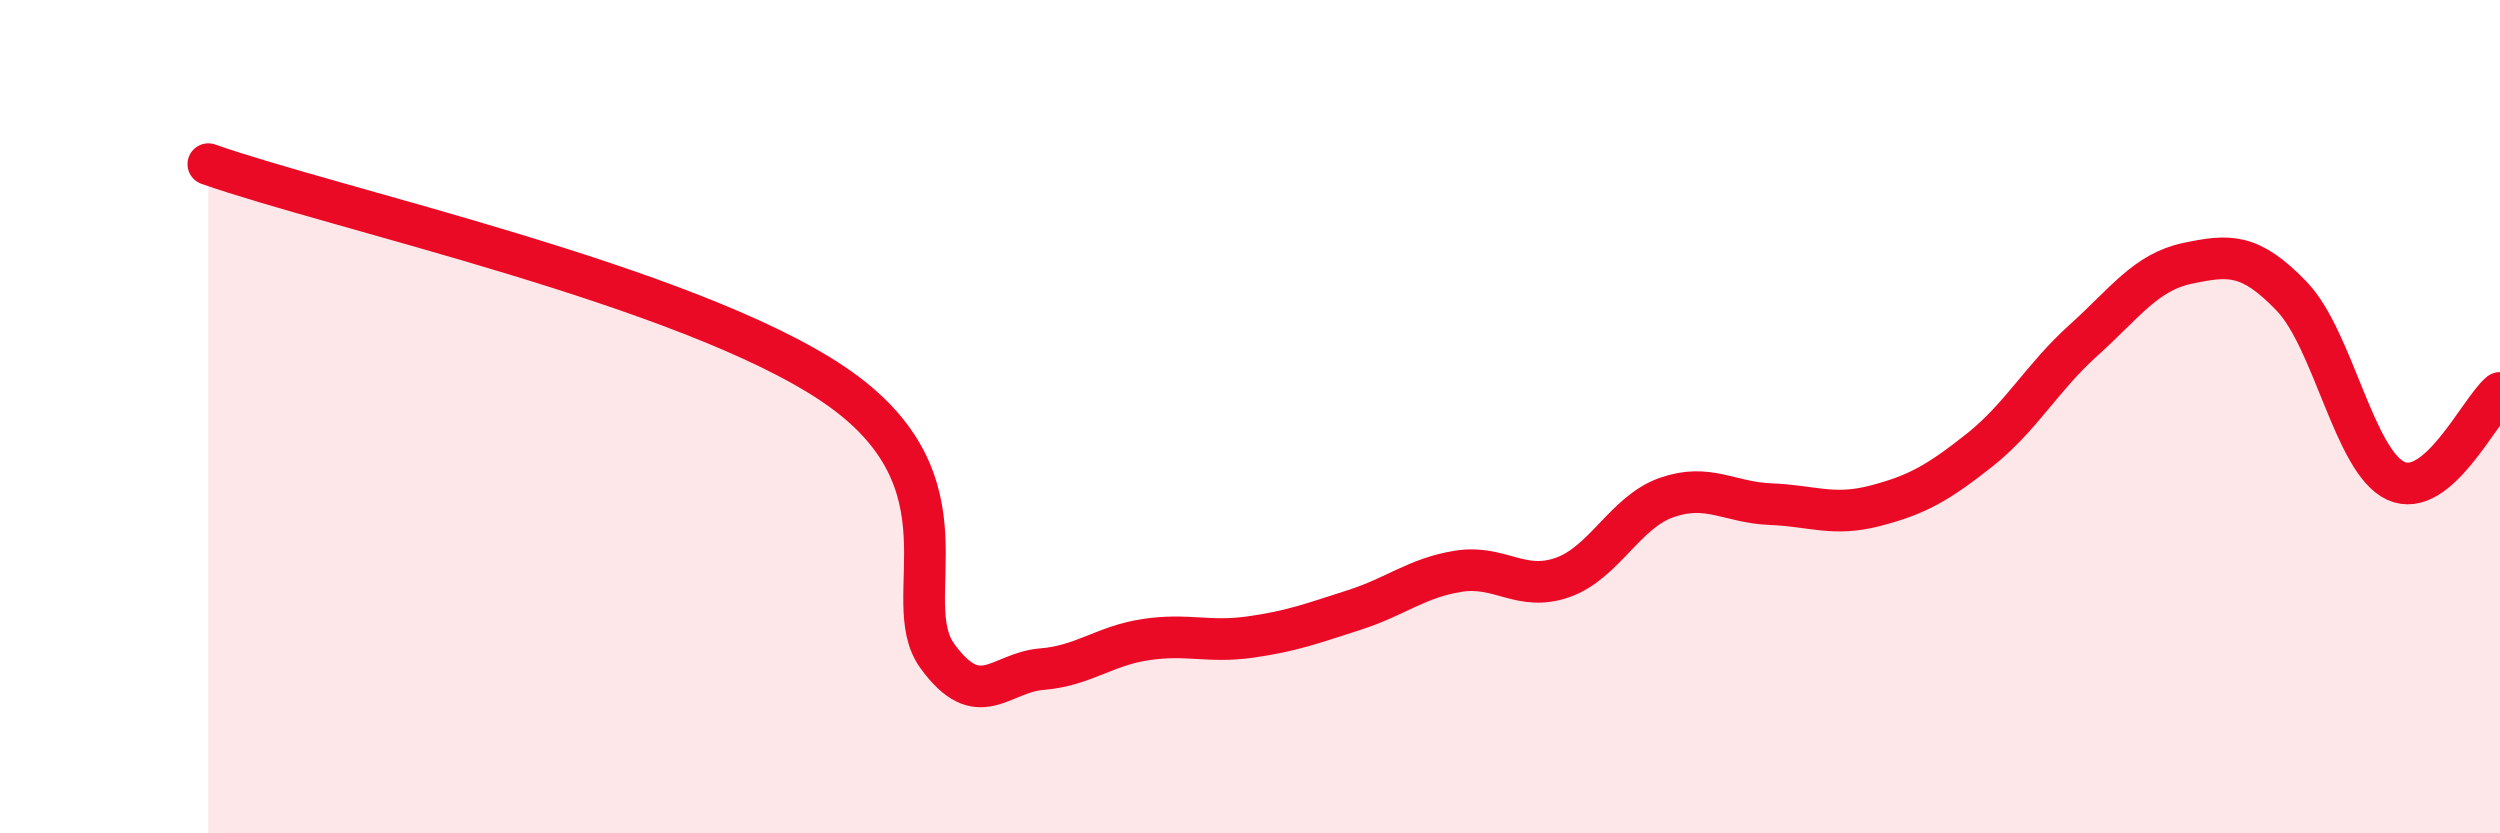 
    <svg width="60" height="20" viewBox="0 0 60 20" xmlns="http://www.w3.org/2000/svg">
      <path
        d="M 5,3.94 C 8,5 16.5,6.86 20,9.22 C 23.5,11.58 21.5,14.38 22.5,15.75 C 23.5,17.12 24,16.14 25,16.06 C 26,15.98 26.5,15.5 27.5,15.35 C 28.5,15.2 29,15.43 30,15.29 C 31,15.15 31.5,14.96 32.5,14.64 C 33.5,14.32 34,13.87 35,13.71 C 36,13.55 36.5,14.21 37.5,13.86 C 38.5,13.51 39,12.29 40,11.94 C 41,11.59 41.5,12.06 42.5,12.1 C 43.5,12.14 44,12.4 45,12.14 C 46,11.88 46.5,11.6 47.5,10.81 C 48.5,10.02 49,9.07 50,8.17 C 51,7.27 51.5,6.53 52.5,6.32 C 53.5,6.11 54,6.07 55,7.11 C 56,8.15 56.5,11.08 57.5,11.54 C 58.5,12 59.5,9.85 60,9.43L60 20L5 20Z"
        fill="#EB0A25"
        opacity="0.1"
        stroke-linecap="round"
        stroke-linejoin="round"
      />
      <path
        d="M 5,3.94 C 8,5 16.5,6.86 20,9.22 C 23.5,11.58 21.5,14.38 22.5,15.75 C 23.5,17.12 24,16.14 25,16.06 C 26,15.98 26.5,15.5 27.5,15.35 C 28.5,15.2 29,15.43 30,15.29 C 31,15.15 31.5,14.96 32.5,14.64 C 33.5,14.32 34,13.87 35,13.71 C 36,13.55 36.5,14.21 37.5,13.86 C 38.5,13.51 39,12.29 40,11.94 C 41,11.59 41.5,12.06 42.5,12.1 C 43.5,12.14 44,12.4 45,12.14 C 46,11.88 46.5,11.6 47.5,10.81 C 48.5,10.02 49,9.07 50,8.17 C 51,7.27 51.5,6.53 52.5,6.32 C 53.5,6.11 54,6.07 55,7.11 C 56,8.15 56.5,11.08 57.5,11.54 C 58.5,12 59.5,9.85 60,9.43"
        stroke="#EB0A25"
        stroke-width="1"
        fill="none"
        stroke-linecap="round"
        stroke-linejoin="round"
      />
    </svg>
  